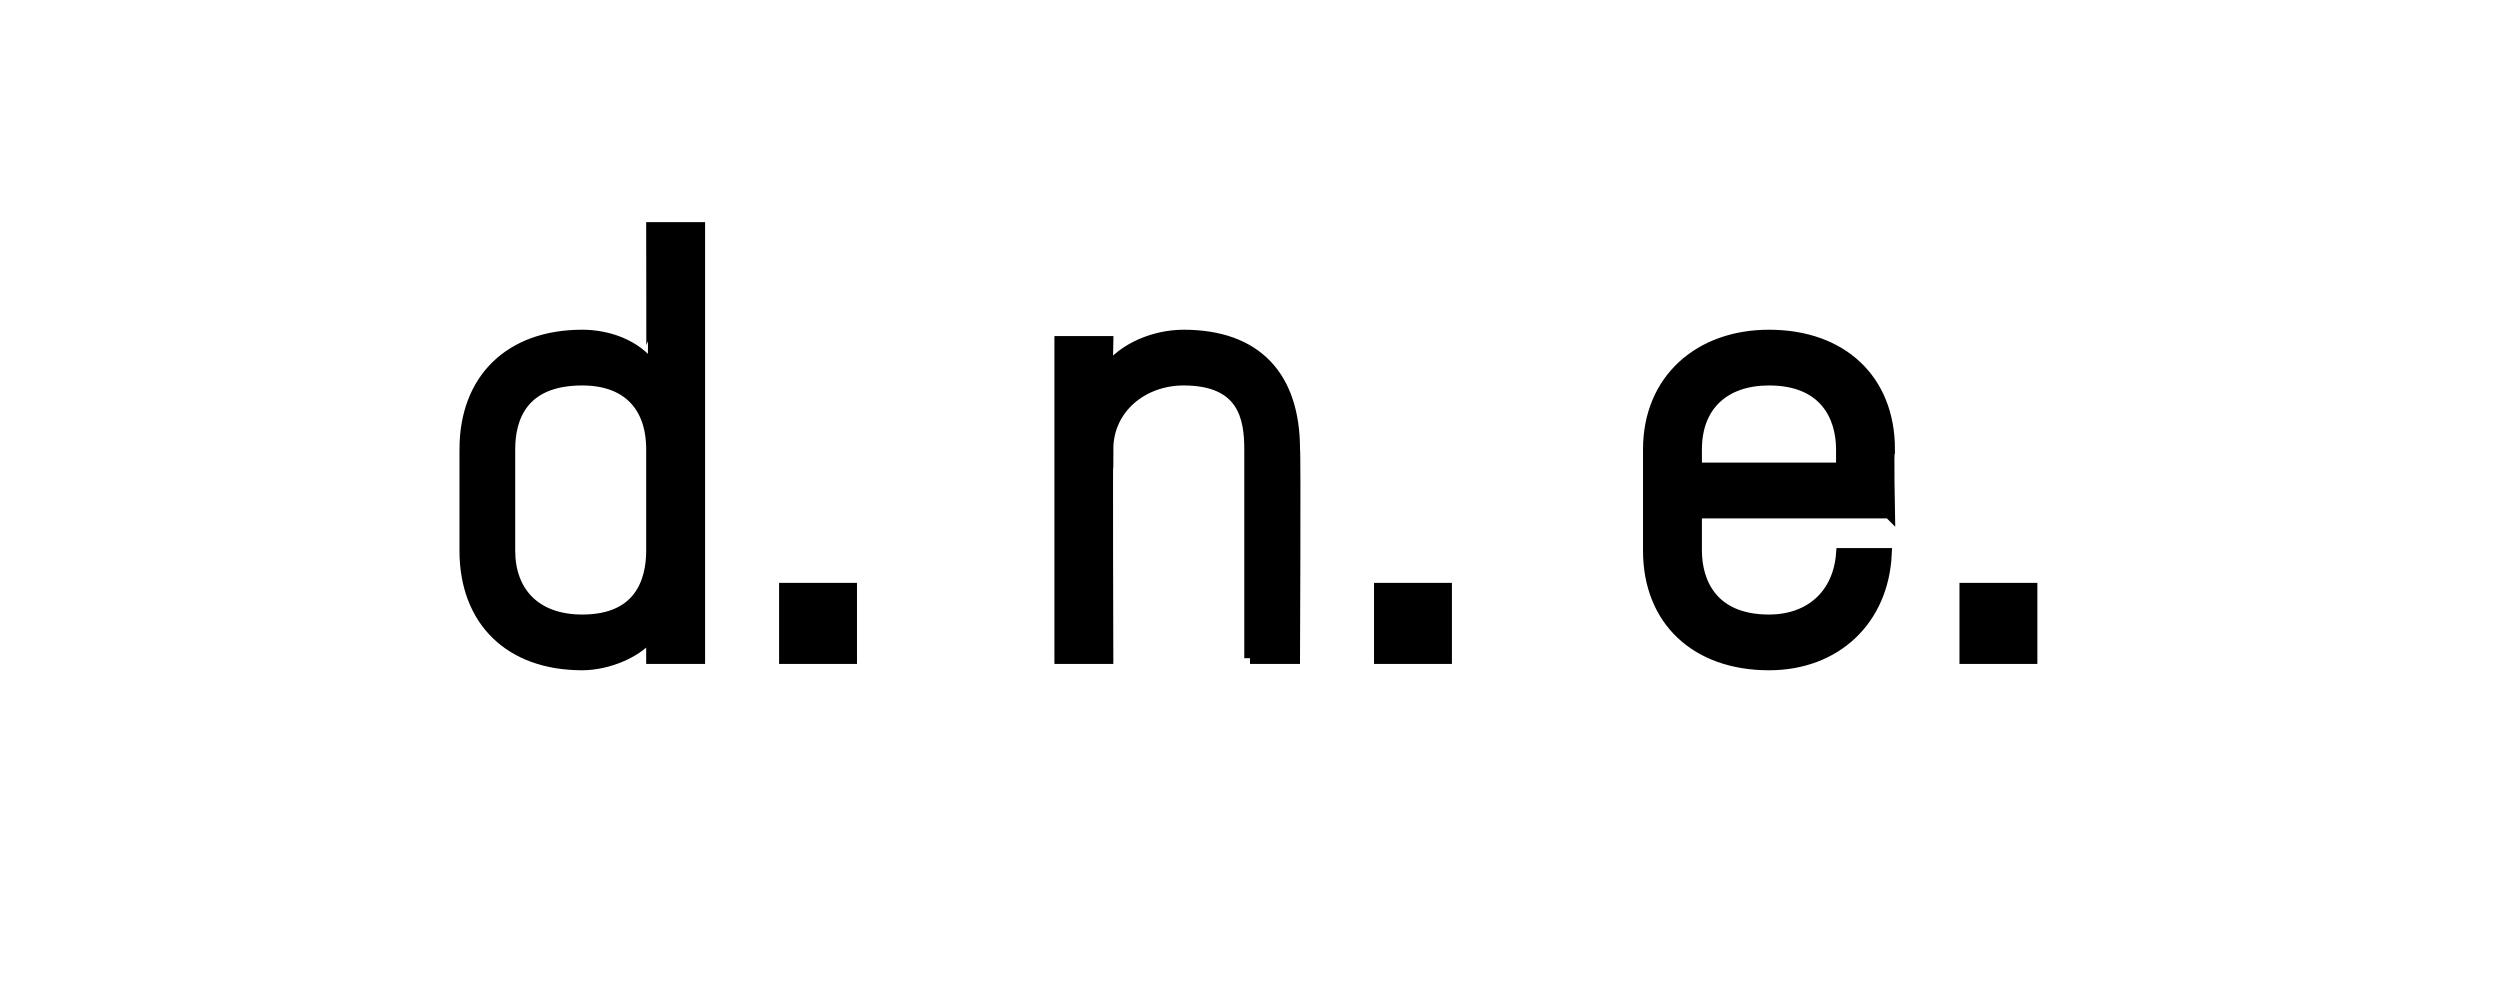 <?xml version="1.0" standalone="no"?><!DOCTYPE svg PUBLIC "-//W3C//DTD SVG 1.1//EN" "http://www.w3.org/Graphics/SVG/1.1/DTD/svg11.dtd"><svg xmlns="http://www.w3.org/2000/svg" version="1.1" width="79px" height="31.3px" viewBox="0 -6 79 31.3" style="top:-6px"><desc>d n e</desc><defs/><g id="Polygon19504"><path d="m16.1 11.4c0 1.3.8 2.2 2.3 2.2c1.8 0 2.2-1.2 2.2-2.2V8.2c0-1.4-.8-2.2-2.2-2.2c-1.9 0-2.3 1.2-2.3 2.2v3.2zm-1.4-3.2c0-2.2 1.4-3.6 3.7-3.6c.8 0 1.7.3 2.2 1c.01-.01 0-4.4 0-4.4h1.5v13.6h-1.5v-.8c-.4.6-1.4 1-2.2 1c-2.3 0-3.7-1.4-3.7-3.6V8.2zm10.1 6.6v-2.2h2.1v2.2h-2.1zm14.7 0V8.2c0-1-.2-2.2-2.1-2.2c-1.3 0-2.4.9-2.4 2.2c-.02-.03 0 6.6 0 6.6h-1.5v-10h1.5s-.02.88 0 .9c.5-.7 1.5-1.1 2.4-1.1c2.3 0 3.5 1.3 3.5 3.6c.03.01 0 6.6 0 6.6h-1.4zm4.1 0v-2.2h2.1v2.2h-2.1zm16.1-4.6h-6.1v1.2c0 1 .5 2.2 2.3 2.2c1.3 0 2.2-.8 2.3-2.1h1.4c-.1 2.1-1.6 3.5-3.7 3.5c-2.3 0-3.8-1.4-3.8-3.6V8.2c0-2.2 1.6-3.6 3.8-3.6c2.3 0 3.8 1.4 3.8 3.6c-.04.01 0 2 0 2zm-1.5-2c0-1-.5-2.2-2.3-2.2c-1.4 0-2.3.8-2.3 2.2v.6h4.6v-.6zm3.9 6.6v-2.2h2.1v2.2h-2.1z" style="stroke-width:0.271pt; stroke:#000;" fill="#000"/></g></svg>